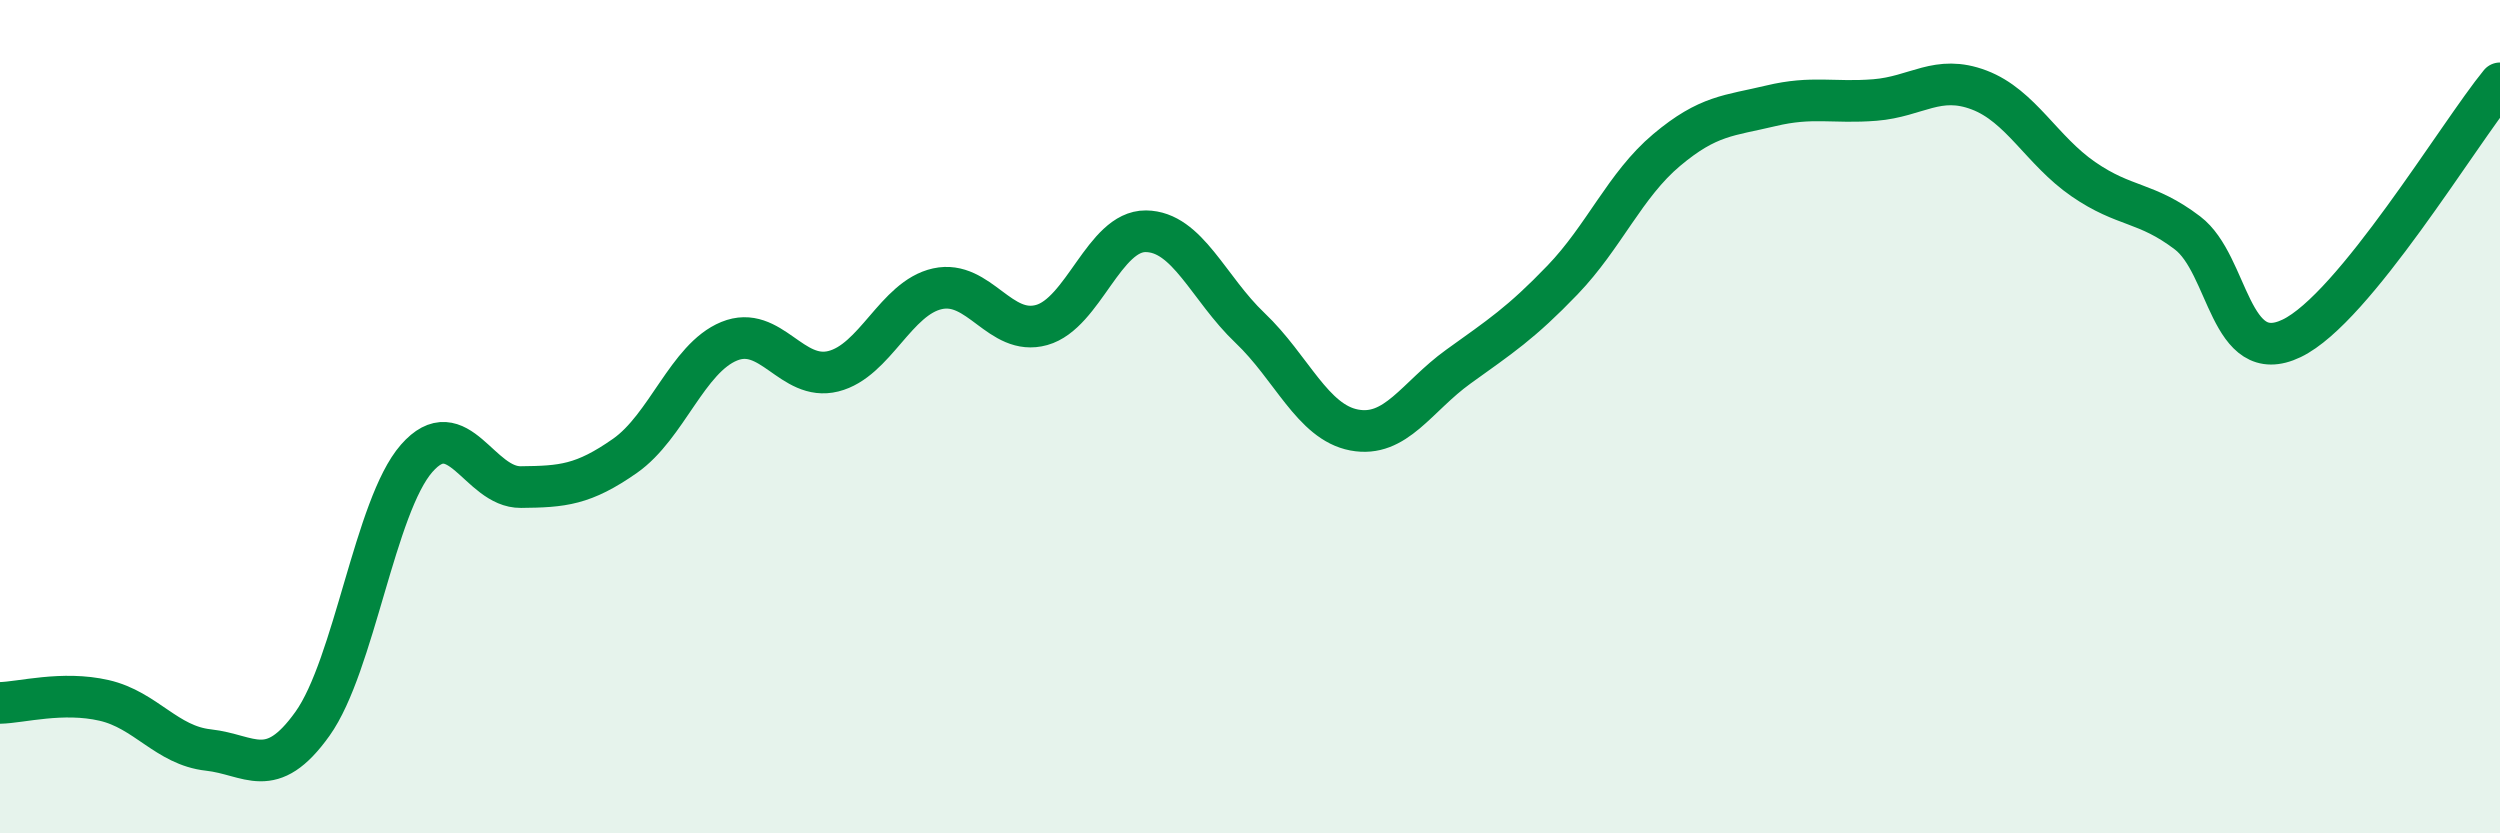 
    <svg width="60" height="20" viewBox="0 0 60 20" xmlns="http://www.w3.org/2000/svg">
      <path
        d="M 0,16.87 C 0.5,16.86 1.5,16.58 2.5,16.81 C 3.5,17.04 4,17.89 5,18 C 6,18.11 6.5,18.77 7.5,17.37 C 8.5,15.97 9,12.14 10,11 C 11,9.86 11.5,11.7 12.5,11.69 C 13.5,11.68 14,11.64 15,10.94 C 16,10.24 16.5,8.6 17.5,8.19 C 18.5,7.78 19,9.16 20,8.91 C 21,8.66 21.5,7.15 22.5,6.93 C 23.5,6.71 24,8.08 25,7.8 C 26,7.52 26.5,5.54 27.5,5.55 C 28.5,5.56 29,6.92 30,7.87 C 31,8.82 31.5,10.13 32.5,10.32 C 33.5,10.51 34,9.52 35,8.8 C 36,8.08 36.5,7.76 37.5,6.72 C 38.5,5.68 39,4.44 40,3.6 C 41,2.76 41.5,2.78 42.5,2.54 C 43.5,2.3 44,2.48 45,2.4 C 46,2.32 46.5,1.78 47.5,2.16 C 48.5,2.54 49,3.61 50,4.3 C 51,4.99 51.5,4.83 52.5,5.59 C 53.5,6.35 53.5,8.84 55,8.12 C 56.5,7.4 59,3.22 60,2L60 20L0 20Z"
        fill="#008740"
        opacity="0.1"
        stroke-linecap="round"
        stroke-linejoin="round"
      />
      <path
        d="M 0,16.87 C 0.5,16.86 1.5,16.58 2.5,16.81 C 3.5,17.04 4,17.89 5,18 C 6,18.11 6.5,18.77 7.5,17.37 C 8.5,15.97 9,12.14 10,11 C 11,9.86 11.5,11.7 12.5,11.69 C 13.5,11.68 14,11.64 15,10.94 C 16,10.24 16.5,8.6 17.5,8.19 C 18.5,7.78 19,9.16 20,8.91 C 21,8.66 21.5,7.15 22.5,6.93 C 23.5,6.71 24,8.08 25,7.8 C 26,7.52 26.5,5.54 27.5,5.55 C 28.5,5.56 29,6.92 30,7.87 C 31,8.82 31.5,10.13 32.5,10.32 C 33.5,10.51 34,9.52 35,8.8 C 36,8.08 36.5,7.76 37.5,6.72 C 38.5,5.68 39,4.44 40,3.6 C 41,2.76 41.5,2.78 42.5,2.54 C 43.5,2.3 44,2.48 45,2.4 C 46,2.32 46.5,1.78 47.5,2.16 C 48.5,2.54 49,3.61 50,4.3 C 51,4.99 51.5,4.83 52.5,5.59 C 53.5,6.35 53.5,8.84 55,8.12 C 56.5,7.4 59,3.22 60,2"
        stroke="#008740"
        stroke-width="1"
        fill="none"
        stroke-linecap="round"
        stroke-linejoin="round"
      />
    </svg>
  